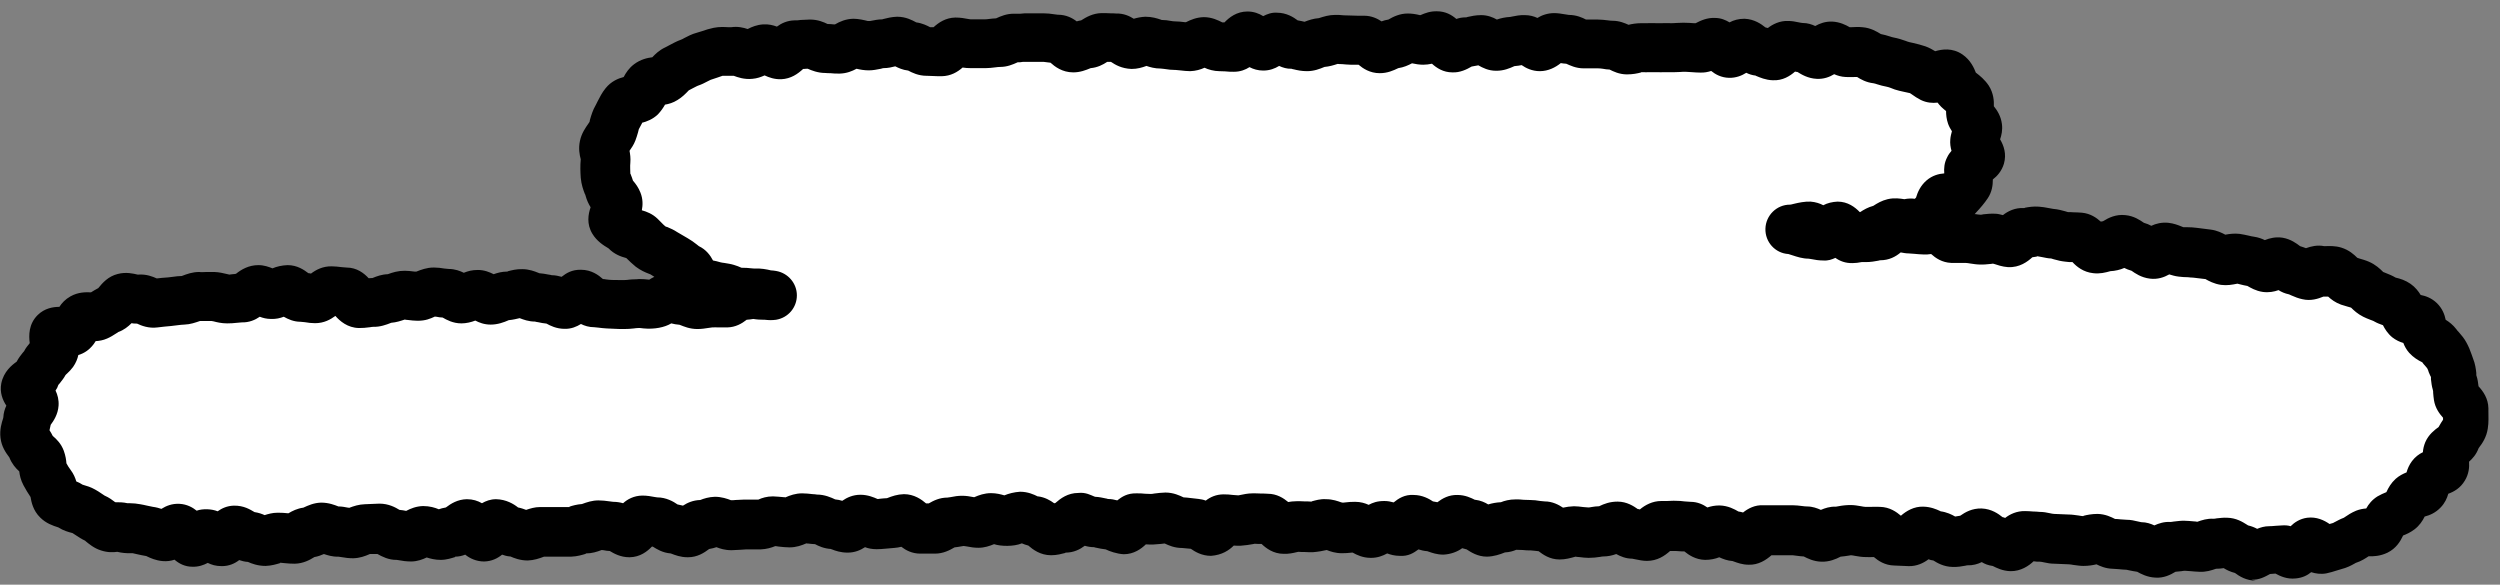 <svg width="124" height="29" viewBox="0 0 124 29" fill="none" xmlns="http://www.w3.org/2000/svg">
<rect x="0" y="0" width="124" height="29" fill="#808080" stroke="none"/>
<path d="M30.015 7.21C30.065 6.96 30.325 6.75 30.415 6.52C30.505 6.29 30.545 6.01 30.675 5.79C30.805 5.57 30.905 5.31 31.065 5.12C31.225 4.93 31.655 4.98 31.835 4.8C32.015 4.62 32.055 4.3 32.255 4.14C32.455 3.98 32.805 4.06 33.015 3.93C33.225 3.8 33.365 3.54 33.595 3.43C33.825 3.32 34.035 3.18 34.275 3.09C34.515 3 34.735 2.84 34.975 2.77C35.215 2.7 35.465 2.6 35.705 2.55C35.945 2.5 36.225 2.58 36.475 2.55C36.725 2.52 37.005 2.74 37.255 2.71C37.505 2.68 37.735 2.44 37.985 2.42C38.235 2.4 38.505 2.73 38.755 2.72C39.005 2.71 39.245 2.23 39.495 2.23C39.745 2.23 40.005 2.2 40.255 2.2C40.495 2.2 40.745 2.42 40.985 2.42C41.225 2.42 41.465 2.46 41.705 2.45C41.945 2.44 42.185 2.17 42.425 2.16C42.665 2.15 42.905 2.3 43.155 2.29C43.405 2.28 43.635 2.19 43.875 2.18C44.115 2.17 44.355 2.05 44.595 2.05C44.835 2.05 45.085 2.32 45.325 2.31C45.565 2.3 45.815 2.56 46.055 2.56C46.295 2.56 46.535 2.59 46.775 2.59C47.015 2.59 47.255 2.1 47.495 2.1C47.735 2.1 47.975 2.2 48.225 2.2C48.475 2.2 48.705 2.21 48.945 2.21C49.185 2.21 49.425 2.15 49.665 2.15C49.905 2.15 50.145 1.93 50.385 1.92C50.625 1.91 50.865 1.9 51.105 1.9C51.345 1.9 51.585 1.9 51.825 1.9C52.065 1.9 52.305 1.98 52.555 1.98C52.805 1.98 53.045 2.43 53.285 2.43C53.525 2.43 53.765 2.23 54.005 2.22C54.245 2.21 54.485 1.89 54.725 1.89C54.965 1.89 55.205 1.92 55.445 1.91C55.685 1.9 55.935 2.26 56.175 2.26C56.415 2.26 56.655 2.08 56.895 2.08C57.135 2.08 57.375 2.24 57.625 2.24C57.875 2.24 58.105 2.31 58.345 2.31C58.585 2.31 58.825 2.37 59.065 2.36C59.305 2.35 59.545 2.1 59.785 2.1C60.025 2.1 60.265 2.36 60.515 2.36C60.765 2.36 60.995 2.39 61.235 2.39C61.475 2.39 61.715 1.83 61.955 1.83C62.195 1.83 62.435 2.33 62.685 2.33C62.935 2.33 63.165 1.89 63.405 1.89C63.645 1.89 63.885 2.24 64.125 2.24C64.365 2.24 64.605 2.36 64.845 2.36C65.085 2.36 65.325 2.16 65.565 2.16C65.805 2.16 66.045 2 66.285 2.01C66.525 2.02 66.765 2.04 67.005 2.04C67.245 2.04 67.485 2.05 67.725 2.05C67.965 2.05 68.205 2.46 68.445 2.46C68.685 2.46 68.925 2.22 69.175 2.22C69.425 2.22 69.655 1.94 69.905 1.94C70.155 1.94 70.385 2.04 70.625 2.04C70.865 2.04 71.105 1.83 71.355 1.83C71.605 1.83 71.835 2.41 72.075 2.41C72.315 2.41 72.565 2.13 72.805 2.13C73.045 2.13 73.285 2.01 73.535 2.01C73.785 2.01 74.015 2.32 74.255 2.32C74.495 2.32 74.745 2.09 74.985 2.09C75.225 2.09 75.465 1.99 75.715 1.99C75.965 1.99 76.195 2.32 76.435 2.33C76.675 2.34 76.925 1.89 77.165 1.89C77.405 1.89 77.645 1.97 77.885 1.97C78.125 1.97 78.365 2.19 78.605 2.2C78.845 2.21 79.085 2.18 79.325 2.19C79.565 2.2 79.805 2.25 80.045 2.26C80.285 2.27 80.525 2.49 80.765 2.49C81.005 2.49 81.255 2.37 81.495 2.38C81.735 2.39 81.975 2.36 82.215 2.36C82.455 2.36 82.695 2.34 82.935 2.34C83.175 2.34 83.415 2.31 83.665 2.32C83.915 2.33 84.145 2.35 84.385 2.35C84.625 2.35 84.875 2.06 85.115 2.07C85.355 2.08 85.585 2.6 85.825 2.61C86.065 2.62 86.325 2.11 86.565 2.12C86.805 2.13 87.035 2.5 87.275 2.51C87.515 2.52 87.755 2.72 87.995 2.73C88.235 2.74 88.495 2.23 88.735 2.24C88.975 2.25 89.215 2.33 89.455 2.34C89.695 2.35 89.925 2.65 90.165 2.66C90.405 2.67 90.665 2.27 90.905 2.28C91.145 2.29 91.375 2.55 91.615 2.57C91.855 2.58 92.115 2.54 92.365 2.56C92.615 2.58 92.835 2.84 93.085 2.87C93.335 2.9 93.565 3.01 93.805 3.05C94.045 3.09 94.265 3.21 94.505 3.27C94.745 3.33 94.975 3.37 95.205 3.45C95.435 3.53 95.605 3.72 95.825 3.83C96.045 3.94 96.545 3.57 96.755 3.71C96.965 3.85 96.995 4.23 97.175 4.41C97.355 4.59 97.595 4.71 97.735 4.92C97.875 5.13 97.715 5.46 97.805 5.7C97.885 5.93 98.165 6.08 98.195 6.31C98.225 6.54 97.995 6.77 97.975 7C97.955 7.23 98.395 7.57 98.335 7.79C98.275 8.01 97.805 8.11 97.705 8.32C97.605 8.53 97.835 8.96 97.705 9.15C97.575 9.34 97.395 9.55 97.235 9.73C97.075 9.91 96.545 9.71 96.365 9.86C96.185 10.01 96.215 10.44 96.015 10.57C95.815 10.7 95.655 10.96 95.445 11.06C95.235 11.16 94.895 10.99 94.665 11.07C94.435 11.15 94.165 11 93.935 11.05C93.705 11.1 93.515 11.33 93.285 11.37C93.055 11.41 92.835 11.67 92.605 11.69C92.375 11.71 92.125 11.78 91.885 11.79C91.645 11.8 91.405 11.2 91.175 11.2C90.945 11.2 90.695 11.62 90.455 11.61C90.215 11.6 90.005 11.21 89.765 11.2C89.525 11.19 89.055 11.37 88.815 11.35C89.055 11.35 89.515 11.57 89.755 11.57C89.995 11.57 90.225 11.67 90.465 11.67C90.705 11.67 90.945 11.31 91.185 11.31C91.425 11.31 91.655 11.71 91.895 11.71C92.135 11.71 92.365 11.74 92.605 11.75C92.845 11.76 93.085 11.65 93.315 11.66C93.545 11.67 93.805 11.16 94.045 11.17C94.285 11.18 94.515 11.32 94.755 11.33C94.995 11.34 95.225 11.38 95.465 11.39C95.705 11.4 95.945 11.29 96.185 11.3C96.425 11.31 96.635 11.8 96.875 11.81C97.115 11.82 97.345 11.81 97.585 11.83C97.825 11.85 98.055 11.9 98.295 11.91C98.535 11.92 98.775 11.85 99.015 11.87C99.255 11.89 99.475 12.04 99.715 12.05C99.955 12.06 100.225 11.57 100.465 11.58C100.705 11.59 100.945 11.49 101.185 11.51C101.425 11.53 101.655 11.6 101.895 11.62C102.135 11.64 102.365 11.75 102.595 11.77C102.825 11.79 103.075 11.79 103.305 11.81C103.535 11.83 103.735 12.32 103.975 12.34C104.215 12.36 104.465 12.21 104.705 12.23C104.945 12.25 105.215 11.9 105.455 11.93C105.695 11.96 105.905 12.25 106.135 12.27C106.365 12.29 106.575 12.59 106.815 12.62C107.055 12.65 107.335 12.29 107.565 12.31C107.795 12.33 108.025 12.49 108.255 12.52C108.485 12.55 108.735 12.54 108.965 12.57C109.195 12.6 109.435 12.63 109.675 12.66C109.915 12.69 110.125 12.91 110.355 12.94C110.585 12.97 110.845 12.83 111.085 12.87C111.325 12.91 111.545 12.98 111.785 13.01C112.015 13.04 112.215 13.26 112.445 13.3C112.675 13.34 112.955 13.03 113.185 13.07C113.415 13.11 113.595 13.39 113.825 13.44C114.055 13.49 114.255 13.62 114.475 13.67C114.695 13.72 115.005 13.44 115.225 13.49C115.445 13.54 115.725 13.46 115.945 13.53C116.165 13.6 116.325 13.9 116.535 13.97C116.745 14.04 116.985 14.1 117.195 14.18C117.405 14.26 117.545 14.52 117.755 14.62C117.965 14.72 118.185 14.78 118.385 14.9C118.585 15.02 118.855 15.03 119.045 15.16C119.235 15.29 119.245 15.65 119.425 15.8C119.605 15.95 120.015 15.83 120.185 15.99C120.355 16.15 120.265 16.55 120.415 16.72C120.565 16.89 120.875 16.94 121.015 17.12C121.155 17.3 121.335 17.47 121.455 17.67C121.575 17.87 121.625 18.11 121.715 18.32C121.805 18.53 121.775 18.79 121.845 19.01C121.915 19.23 121.895 19.46 121.935 19.69C121.975 19.92 122.385 20.12 122.385 20.36C122.385 20.61 122.405 20.91 122.375 21.16C122.345 21.41 122.065 21.64 121.995 21.88C121.925 22.12 121.515 22.22 121.415 22.45C121.315 22.68 121.545 23.07 121.415 23.29C121.285 23.51 120.755 23.43 120.605 23.63C120.455 23.83 120.555 24.22 120.385 24.4C120.215 24.58 119.825 24.51 119.635 24.68C119.445 24.85 119.435 25.2 119.235 25.35C119.035 25.5 118.775 25.55 118.565 25.68C118.355 25.81 118.325 26.28 118.095 26.39C117.865 26.5 117.535 26.39 117.305 26.48C117.085 26.56 116.905 26.76 116.685 26.83C116.465 26.9 116.265 27.07 116.035 27.13C115.805 27.19 115.585 27.28 115.355 27.33C115.125 27.38 114.815 26.88 114.585 26.91C114.355 26.94 114.195 27.54 113.965 27.57C113.735 27.6 113.475 27.29 113.245 27.31C113.015 27.33 112.785 27.35 112.555 27.36C112.325 27.37 112.095 27.63 111.865 27.63C111.635 27.63 111.405 27.3 111.175 27.29C110.945 27.28 110.725 26.99 110.495 26.99C110.265 26.99 110.035 27.05 109.805 27.04C109.575 27.03 109.335 27.21 109.105 27.2C108.865 27.2 108.625 27.15 108.385 27.14C108.145 27.13 107.905 27.2 107.665 27.19C107.425 27.18 107.175 27.49 106.935 27.48C106.695 27.47 106.465 27.21 106.225 27.2C105.985 27.19 105.745 27.09 105.505 27.08C105.265 27.07 105.025 27.04 104.785 27.03C104.545 27.02 104.315 26.79 104.075 26.78C103.835 26.77 103.585 26.9 103.345 26.89C103.105 26.88 102.865 26.82 102.625 26.81C102.385 26.8 102.145 26.79 101.905 26.78C101.665 26.77 101.425 26.69 101.185 26.69C100.945 26.69 100.705 26.66 100.465 26.65C100.225 26.64 99.965 27.17 99.725 27.16C99.485 27.15 99.255 26.92 99.015 26.91C98.775 26.9 98.545 26.53 98.305 26.52C98.065 26.51 97.815 26.87 97.575 26.87C97.335 26.87 97.095 26.96 96.845 26.96C96.595 26.96 96.375 26.67 96.135 26.66C95.895 26.65 95.655 26.45 95.415 26.45C95.175 26.45 94.915 26.93 94.675 26.92C94.435 26.91 94.195 26.9 93.955 26.89C93.715 26.88 93.485 26.47 93.245 26.46C93.005 26.45 92.765 26.48 92.525 26.47C92.285 26.46 92.045 26.39 91.805 26.39C91.565 26.39 91.325 26.47 91.085 26.47C90.845 26.47 90.595 26.72 90.355 26.72C90.115 26.72 89.885 26.47 89.635 26.47C89.385 26.47 89.155 26.41 88.915 26.4C88.675 26.39 88.435 26.4 88.195 26.4C87.955 26.4 87.715 26.4 87.475 26.4C87.235 26.4 86.985 26.88 86.745 26.87C86.505 26.86 86.265 26.7 86.025 26.69C85.785 26.68 85.555 26.41 85.305 26.41C85.055 26.41 84.815 26.63 84.575 26.63C84.335 26.63 84.105 26.24 83.865 26.23C83.625 26.22 83.385 26.19 83.145 26.19C82.905 26.19 82.665 26.22 82.425 26.21C82.185 26.2 81.935 26.7 81.695 26.69C81.455 26.68 81.215 26.59 80.975 26.59C80.735 26.59 80.505 26.25 80.265 26.24C80.025 26.23 79.775 26.47 79.535 26.47C79.295 26.47 79.055 26.55 78.815 26.54C78.575 26.53 78.335 26.49 78.095 26.48C77.855 26.47 77.615 26.63 77.375 26.62C77.135 26.61 76.905 26.23 76.665 26.23C76.425 26.23 76.185 26.16 75.945 26.16C75.705 26.16 75.465 26.14 75.225 26.13C74.985 26.12 74.745 26.27 74.505 26.27C74.265 26.27 74.025 26.48 73.775 26.48C73.525 26.48 73.295 26.15 73.055 26.15C72.815 26.15 72.575 25.92 72.335 25.92C72.095 25.92 71.845 26.39 71.605 26.39C71.365 26.39 71.125 26.23 70.885 26.22C70.645 26.21 70.405 25.93 70.165 25.92C69.925 25.91 69.675 26.45 69.435 26.44C69.195 26.43 68.955 26.22 68.715 26.22C68.475 26.22 68.225 26.54 67.985 26.54C67.745 26.54 67.505 26.27 67.265 26.26C67.025 26.25 66.785 26.31 66.545 26.3C66.305 26.29 66.065 26.13 65.825 26.12C65.585 26.11 65.345 26.25 65.105 26.24C64.865 26.23 64.625 26.22 64.385 26.22C64.145 26.22 63.905 26.33 63.665 26.32C63.425 26.31 63.185 25.85 62.945 25.84C62.705 25.83 62.465 25.82 62.225 25.82C61.985 25.82 61.745 25.92 61.505 25.92C61.265 25.92 61.025 25.88 60.785 25.88C60.545 25.88 60.305 26.42 60.055 26.42C59.805 26.42 59.575 26.09 59.335 26.08C59.095 26.07 58.855 26.02 58.615 26.02C58.375 26.02 58.135 25.78 57.895 25.78C57.655 25.78 57.415 25.86 57.175 25.86C56.935 25.86 56.695 25.83 56.455 25.83C56.215 25.83 55.975 26.34 55.735 26.34C55.495 26.34 55.255 26.11 55.015 26.11C54.775 26.11 54.535 26 54.295 26C54.055 26 53.815 25.81 53.575 25.81C53.335 25.81 53.095 26.27 52.855 26.27C52.615 26.27 52.375 26.4 52.135 26.4C51.895 26.4 51.655 25.97 51.415 25.97C51.175 25.97 50.935 25.75 50.695 25.75C50.455 25.75 50.215 25.97 49.975 25.97C49.735 25.97 49.495 25.82 49.255 25.82C49.015 25.82 48.775 26.04 48.535 26.04C48.295 26.04 48.055 25.95 47.815 25.95C47.575 25.95 47.335 26.04 47.095 26.04C46.855 26.04 46.615 26.33 46.375 26.34C46.135 26.35 45.895 26.33 45.655 26.33C45.415 26.33 45.175 25.87 44.935 25.88C44.695 25.89 44.455 26.07 44.215 26.07C43.975 26.07 43.735 26.12 43.495 26.12C43.255 26.12 43.015 25.9 42.775 25.9C42.535 25.9 42.295 26.3 42.055 26.3C41.815 26.3 41.575 26.13 41.335 26.13C41.095 26.13 40.855 25.89 40.615 25.89C40.375 25.89 40.135 25.83 39.895 25.83C39.655 25.83 39.415 26.04 39.175 26.04C38.935 26.04 38.695 25.97 38.455 25.98C38.215 25.99 37.975 26.13 37.735 26.14C37.495 26.15 37.255 26.14 37.015 26.14C36.775 26.14 36.535 26.17 36.295 26.17C36.055 26.17 35.815 25.99 35.575 25.99C35.335 25.99 35.095 26.14 34.855 26.15C34.615 26.16 34.375 26.52 34.135 26.53C33.895 26.54 33.655 26.34 33.415 26.34C33.175 26.34 32.925 26.01 32.685 26.01C32.445 26.01 32.205 25.92 31.965 25.92C31.725 25.92 31.495 26.52 31.255 26.52C31.015 26.52 30.765 26.22 30.525 26.22C30.285 26.22 30.045 26.14 29.805 26.15C29.565 26.16 29.325 26.33 29.085 26.33C28.845 26.33 28.605 26.48 28.365 26.49C28.125 26.5 27.885 26.48 27.645 26.49C27.405 26.5 27.165 26.48 26.925 26.49C26.685 26.5 26.445 26.68 26.205 26.68C25.965 26.68 25.725 26.47 25.475 26.48C25.225 26.49 24.985 26.1 24.745 26.11C24.505 26.12 24.275 26.72 24.035 26.72C23.795 26.72 23.545 26.1 23.305 26.11C23.065 26.12 22.835 26.48 22.595 26.48C22.355 26.48 22.115 26.64 21.875 26.64C21.635 26.64 21.385 26.44 21.145 26.45C20.905 26.46 20.665 26.71 20.425 26.71C20.185 26.71 19.945 26.62 19.705 26.63C19.465 26.64 19.215 26.32 18.975 26.33C18.735 26.34 18.495 26.35 18.255 26.36C18.015 26.37 17.775 26.55 17.535 26.55C17.295 26.55 17.055 26.46 16.815 26.47C16.575 26.48 16.325 26.27 16.085 26.28C15.845 26.29 15.605 26.51 15.365 26.51C15.125 26.51 14.895 26.81 14.655 26.82C14.415 26.83 14.175 26.77 13.935 26.77C13.695 26.77 13.455 26.92 13.215 26.93C12.975 26.94 12.725 26.72 12.485 26.73C12.245 26.74 11.995 26.42 11.755 26.42C11.525 26.42 11.305 26.93 11.065 26.94C10.825 26.95 10.595 26.6 10.355 26.6C10.115 26.6 9.885 26.98 9.645 26.97C9.405 26.96 9.205 26.34 8.965 26.33C8.725 26.32 8.475 26.72 8.245 26.7C8.015 26.68 7.795 26.5 7.565 26.47C7.335 26.44 7.105 26.37 6.885 26.33C6.665 26.29 6.415 26.32 6.185 26.26C5.955 26.2 5.685 26.29 5.465 26.22C5.245 26.15 5.075 25.9 4.865 25.81C4.655 25.72 4.475 25.56 4.275 25.45C4.075 25.34 3.805 25.33 3.615 25.19C3.425 25.05 3.105 25.04 2.935 24.88C2.765 24.72 2.835 24.34 2.685 24.15C2.535 23.96 2.435 23.78 2.315 23.57C2.205 23.37 2.255 23.12 2.175 22.89C2.095 22.68 1.745 22.55 1.685 22.31C1.635 22.09 1.345 21.88 1.315 21.64C1.285 21.38 1.485 21.1 1.475 20.86C1.475 20.6 1.835 20.37 1.845 20.13C1.865 19.87 1.305 19.55 1.345 19.31C1.395 19.06 1.855 18.91 1.935 18.69C2.015 18.45 2.225 18.3 2.335 18.08C2.445 17.86 2.645 17.74 2.795 17.54C2.945 17.34 2.635 16.73 2.815 16.56C2.995 16.39 3.545 16.64 3.745 16.5C3.945 16.36 3.965 15.95 4.185 15.82C4.405 15.69 4.745 15.85 4.975 15.75C5.205 15.65 5.385 15.47 5.625 15.39C5.865 15.31 5.995 14.88 6.235 14.82C6.475 14.76 6.775 14.94 7.025 14.9C7.275 14.86 7.555 15.14 7.805 15.11C8.055 15.08 8.285 15.05 8.525 15.03C8.765 15.01 9.005 14.97 9.255 14.96C9.505 14.95 9.745 14.77 9.985 14.77C10.185 14.77 10.425 14.78 10.715 14.79C10.935 14.79 11.175 14.91 11.435 14.91C11.665 14.91 11.905 14.85 12.165 14.86C12.395 14.86 12.645 14.44 12.895 14.45C13.125 14.45 13.365 14.68 13.615 14.69C13.855 14.69 14.095 14.45 14.345 14.45C14.595 14.45 14.815 14.82 15.065 14.83C15.315 14.84 15.545 14.9 15.795 14.9C16.045 14.9 16.285 14.5 16.525 14.5C16.765 14.5 17.005 14.56 17.255 14.56C17.505 14.56 17.725 15.13 17.975 15.14C18.225 15.15 18.455 15.07 18.695 15.08C18.935 15.09 19.175 14.88 19.425 14.89C19.675 14.9 19.905 14.72 20.155 14.72C20.405 14.72 20.635 14.78 20.875 14.78C21.115 14.78 21.365 14.56 21.605 14.56C21.845 14.56 22.085 14.63 22.325 14.63C22.565 14.63 22.805 14.91 23.045 14.91C23.285 14.91 23.535 14.68 23.775 14.69C24.015 14.7 24.255 14.97 24.505 14.98C24.755 14.99 24.995 14.77 25.245 14.77C25.495 14.77 25.735 14.64 25.985 14.64C26.235 14.64 26.465 14.83 26.715 14.83C26.965 14.83 27.205 14.93 27.445 14.93C27.685 14.93 27.935 15.18 28.175 15.18C28.415 15.18 28.665 14.67 28.905 14.67C29.145 14.67 29.385 15.1 29.635 15.1C29.885 15.1 30.125 15.17 30.365 15.17C30.605 15.17 30.855 15.19 31.095 15.19C31.335 15.19 31.585 15.14 31.825 15.14C32.065 15.14 32.315 15.19 32.555 15.19C32.795 15.19 33.045 14.86 33.285 14.86C33.525 14.86 33.775 14.99 34.015 14.99C34.265 14.99 34.515 15.2 34.745 15.2C34.995 15.2 35.245 15.11 35.475 15.11C35.735 15.11 35.975 15.13 36.205 15.12C36.465 15.12 36.685 14.63 36.915 14.62C37.185 14.61 37.425 14.68 37.635 14.66C37.935 14.64 38.275 14.79 38.455 14.76C38.225 14.72 37.905 14.76 37.655 14.7C37.405 14.64 37.135 14.78 36.895 14.73C36.655 14.68 36.455 14.49 36.215 14.43C35.975 14.37 35.725 14.36 35.495 14.28C35.265 14.2 34.985 14.22 34.765 14.13C34.545 14.04 34.495 13.52 34.275 13.42C34.055 13.32 33.895 13.13 33.685 13.01C33.475 12.89 33.275 12.79 33.075 12.66C32.875 12.53 32.625 12.49 32.435 12.34C32.245 12.19 32.095 12.02 31.915 11.86C31.735 11.7 31.355 11.73 31.195 11.54C31.035 11.35 30.695 11.26 30.575 11.05C30.455 10.84 30.865 10.36 30.775 10.13C30.685 9.9 30.445 9.76 30.385 9.52C30.325 9.28 30.195 9.07 30.175 8.82C30.165 8.58 30.145 8.34 30.175 8.09C30.195 7.86 30.065 7.57 30.115 7.33L30.015 7.21Z" fill="white"/>
<path d="M111.885 28.8C111.405 28.8 111.055 28.57 110.855 28.42C110.615 28.36 110.425 28.26 110.295 28.18C110.165 28.2 110.045 28.21 109.915 28.21C109.685 28.29 109.415 28.38 109.085 28.36C108.945 28.36 108.795 28.34 108.655 28.33C108.555 28.33 108.465 28.31 108.365 28.31C108.315 28.31 108.265 28.32 108.205 28.33C108.105 28.34 108.005 28.35 107.905 28.36C107.655 28.51 107.325 28.68 106.905 28.65C106.495 28.63 106.185 28.46 106.005 28.36C105.875 28.34 105.745 28.32 105.615 28.29C105.565 28.28 105.525 28.27 105.475 28.26C105.345 28.26 105.215 28.24 105.075 28.23C104.975 28.23 104.875 28.21 104.775 28.21C104.435 28.2 104.165 28.08 103.985 27.99C103.825 28.03 103.595 28.07 103.335 28.07C103.165 28.07 103.005 28.04 102.835 28.02C102.765 28.01 102.685 27.99 102.615 27.99L101.895 27.96C101.715 27.96 101.545 27.93 101.365 27.89C101.305 27.88 101.245 27.86 101.175 27.86C101.075 27.86 100.975 27.86 100.865 27.84C100.635 28.06 100.235 28.34 99.715 28.33C99.325 28.32 99.015 28.16 98.835 28.07H98.825C98.615 28.04 98.435 27.97 98.295 27.88C98.095 27.98 97.855 28.05 97.565 28.04C97.565 28.04 97.515 28.05 97.475 28.06C97.315 28.09 97.095 28.13 96.845 28.12C96.405 28.11 96.085 27.92 95.895 27.8C95.805 27.79 95.725 27.77 95.655 27.74C95.405 27.93 95.065 28.09 94.675 28.08L93.955 28.05C93.485 28.04 93.155 27.81 92.945 27.63C92.805 27.63 92.665 27.64 92.525 27.63C92.355 27.63 92.175 27.6 92.005 27.57C91.935 27.56 91.875 27.54 91.805 27.54C91.785 27.54 91.735 27.55 91.685 27.56C91.555 27.58 91.425 27.6 91.295 27.61C91.045 27.74 90.735 27.87 90.345 27.86C89.945 27.85 89.645 27.69 89.465 27.6C89.365 27.6 89.255 27.58 89.155 27.57C89.075 27.56 88.995 27.55 88.915 27.54H88.585C88.445 27.54 88.315 27.54 88.185 27.54C88.075 27.54 87.975 27.54 87.865 27.54C87.605 27.77 87.215 28.03 86.735 28.01C86.415 28.01 86.165 27.91 85.995 27.85C85.955 27.84 85.945 27.83 85.945 27.83C85.675 27.81 85.445 27.72 85.275 27.64C85.075 27.72 84.835 27.77 84.575 27.77C84.095 27.76 83.755 27.52 83.545 27.35C83.505 27.35 83.465 27.35 83.425 27.35C83.325 27.35 83.235 27.33 83.135 27.33C83.045 27.33 82.965 27.33 82.875 27.33C82.865 27.33 82.845 27.33 82.835 27.33C82.565 27.57 82.205 27.82 81.685 27.82C81.495 27.82 81.295 27.78 81.105 27.74C81.055 27.73 81.005 27.72 80.955 27.71C80.635 27.71 80.365 27.59 80.165 27.48C79.975 27.55 79.755 27.6 79.525 27.6C79.475 27.6 79.425 27.61 79.375 27.62C79.185 27.65 79.005 27.67 78.795 27.67C78.645 27.67 78.485 27.65 78.325 27.63C78.265 27.63 78.205 27.62 78.145 27.61C77.895 27.68 77.655 27.75 77.355 27.75C76.865 27.75 76.525 27.5 76.315 27.34C76.255 27.34 76.195 27.32 76.135 27.32C76.065 27.32 75.995 27.3 75.925 27.3C75.795 27.3 75.665 27.3 75.525 27.28C75.415 27.28 75.315 27.27 75.205 27.27C75.065 27.33 74.875 27.39 74.645 27.4C74.395 27.5 74.105 27.6 73.755 27.61C73.285 27.61 72.945 27.38 72.745 27.25C72.665 27.23 72.595 27.21 72.525 27.19C72.285 27.37 71.955 27.49 71.595 27.51C71.275 27.51 71.025 27.42 70.855 27.36C70.815 27.35 70.795 27.34 70.805 27.34C70.635 27.33 70.485 27.29 70.355 27.25C70.125 27.42 69.855 27.6 69.425 27.57C69.175 27.57 68.965 27.51 68.805 27.45C68.585 27.57 68.325 27.67 68.005 27.67H67.985C67.595 27.67 67.285 27.52 67.095 27.41C67.075 27.41 67.055 27.41 67.045 27.41C66.875 27.43 66.725 27.44 66.555 27.44C66.235 27.44 65.975 27.35 65.805 27.28C65.645 27.32 65.375 27.37 65.115 27.39C64.985 27.39 64.845 27.39 64.715 27.38C64.605 27.38 64.505 27.38 64.395 27.37C64.395 27.37 64.355 27.38 64.305 27.39C64.145 27.43 63.905 27.48 63.675 27.47C63.155 27.47 62.795 27.19 62.575 26.98C62.575 26.98 62.565 26.98 62.555 26.98C62.445 26.98 62.345 26.98 62.235 26.97C62.225 26.97 62.175 26.98 62.135 26.99C61.975 27.02 61.775 27.05 61.515 27.07C61.415 27.07 61.305 27.07 61.195 27.06C60.965 27.29 60.615 27.53 60.065 27.57C59.605 27.57 59.265 27.36 59.065 27.22C58.985 27.22 58.915 27.2 58.845 27.2C58.775 27.2 58.705 27.18 58.625 27.18C58.255 27.18 57.965 27.05 57.775 26.96C57.765 26.96 57.755 26.96 57.735 26.96C57.545 26.99 57.365 26.99 57.175 27.01C57.065 27.01 56.955 27.01 56.835 27C56.605 27.22 56.245 27.49 55.735 27.49C55.385 27.47 55.025 27.34 54.845 27.25C54.665 27.23 54.515 27.2 54.385 27.17C54.345 27.17 54.305 27.15 54.265 27.14C54.095 27.14 53.935 27.11 53.805 27.07C53.565 27.25 53.255 27.41 52.855 27.41L52.825 27.43C52.665 27.47 52.425 27.54 52.135 27.54C51.595 27.54 51.225 27.25 51.005 27.06C50.885 27.03 50.775 26.99 50.685 26.95C50.275 27.12 49.635 27.1 49.305 26.99C49.085 27.08 48.835 27.17 48.525 27.17C48.325 27.17 48.135 27.14 47.935 27.1C47.885 27.1 47.845 27.08 47.795 27.08C47.765 27.08 47.715 27.1 47.675 27.1C47.565 27.12 47.455 27.14 47.345 27.15C47.105 27.29 46.785 27.46 46.375 27.46C46.265 27.46 46.115 27.46 45.975 27.46C45.865 27.46 45.755 27.46 45.645 27.46C45.235 27.46 44.925 27.29 44.705 27.12C44.495 27.18 44.245 27.18 43.975 27.21C43.805 27.23 43.595 27.24 43.475 27.24C43.255 27.24 43.055 27.2 42.905 27.14C42.675 27.29 42.395 27.41 42.045 27.41H42.035C41.705 27.41 41.435 27.32 41.265 27.25C41.235 27.25 41.225 27.24 41.225 27.23C40.865 27.21 40.595 27.08 40.425 26.99C40.315 26.99 40.195 26.97 40.085 26.96C40.055 26.96 40.025 26.96 39.995 26.95C39.765 27.05 39.495 27.15 39.165 27.15C38.985 27.15 38.805 27.13 38.625 27.11C38.565 27.11 38.495 27.08 38.445 27.09C38.275 27.16 38.025 27.24 37.725 27.25H37.005C36.905 27.25 36.805 27.27 36.705 27.27C36.565 27.27 36.425 27.29 36.285 27.29C35.945 27.29 35.715 27.21 35.535 27.14C35.445 27.17 35.315 27.21 35.175 27.23C34.925 27.42 34.585 27.64 34.125 27.64H34.105C33.755 27.64 33.475 27.53 33.295 27.46C33.275 27.46 33.265 27.45 33.265 27.45C32.865 27.42 32.565 27.23 32.375 27.11H32.335C32.105 27.35 31.755 27.63 31.235 27.64H31.215C30.775 27.64 30.445 27.45 30.245 27.33C30.145 27.33 30.035 27.31 29.935 27.29C29.905 27.29 29.875 27.28 29.845 27.28C29.605 27.37 29.365 27.45 29.055 27.45V27.47C28.885 27.52 28.635 27.6 28.335 27.61C28.205 27.61 28.055 27.61 27.915 27.61C27.815 27.61 27.715 27.61 27.605 27.61C27.465 27.61 27.325 27.61 27.195 27.61C27.125 27.61 27.055 27.61 26.985 27.61C26.745 27.7 26.485 27.79 26.175 27.8C25.795 27.8 25.495 27.68 25.315 27.6C25.305 27.6 25.295 27.6 25.295 27.6C25.145 27.59 25.015 27.55 24.905 27.51C24.685 27.69 24.395 27.84 24.015 27.85C23.635 27.85 23.305 27.7 23.075 27.51C22.925 27.57 22.755 27.61 22.575 27.61V27.63C22.405 27.68 22.155 27.77 21.855 27.77C21.585 27.77 21.345 27.71 21.165 27.65C20.955 27.75 20.715 27.84 20.415 27.85C20.155 27.85 19.955 27.82 19.805 27.79C19.765 27.79 19.715 27.77 19.675 27.77C19.285 27.78 18.935 27.6 18.725 27.48H18.345C18.095 27.59 17.845 27.68 17.525 27.69C17.325 27.69 17.125 27.67 16.915 27.63C16.875 27.63 16.825 27.61 16.775 27.61C16.485 27.62 16.255 27.54 16.065 27.48C15.925 27.54 15.775 27.6 15.595 27.63C15.355 27.78 15.035 27.95 14.625 27.96C14.455 27.96 14.275 27.95 14.095 27.93C14.025 27.93 13.965 27.91 13.895 27.91V27.93C13.725 27.98 13.475 28.06 13.175 28.07C12.775 28.07 12.475 27.95 12.295 27.87C12.295 27.87 12.285 27.87 12.275 27.87C12.125 27.86 11.985 27.82 11.865 27.78C11.645 27.95 11.365 28.08 11.005 28.08C10.685 28.08 10.495 28.01 10.305 27.92C10.095 28.03 9.845 28.12 9.545 28.11C9.165 28.11 8.875 27.95 8.655 27.76C8.485 27.82 8.285 27.85 8.065 27.83C7.725 27.8 7.465 27.68 7.295 27.6C7.265 27.59 7.255 27.58 7.255 27.58C7.105 27.56 6.955 27.52 6.805 27.49C6.735 27.47 6.655 27.46 6.585 27.44C6.535 27.44 6.485 27.44 6.435 27.44C6.275 27.44 6.055 27.43 5.815 27.37C5.625 27.4 5.335 27.41 5.005 27.3C4.655 27.19 4.405 26.97 4.255 26.85C4.235 26.83 4.225 26.82 4.225 26.82C4.055 26.74 3.895 26.64 3.735 26.53C3.685 26.5 3.645 26.47 3.595 26.44C3.395 26.39 3.145 26.32 2.895 26.16C2.615 26.07 2.285 25.96 1.995 25.67C1.635 25.32 1.555 24.89 1.515 24.65C1.395 24.47 1.275 24.28 1.165 24.07C1.025 23.81 0.975 23.56 0.955 23.38C0.775 23.22 0.585 23 0.465 22.69C0.285 22.45 0.075 22.15 0.025 21.72C-0.025 21.31 0.085 20.96 0.155 20.75C0.155 20.72 0.165 20.71 0.165 20.71C0.175 20.48 0.235 20.29 0.315 20.12C0.135 19.85 -0.025 19.47 0.065 19.01C0.185 18.43 0.585 18.11 0.825 17.94C0.925 17.75 1.045 17.6 1.125 17.5L1.195 17.42C1.275 17.26 1.385 17.13 1.475 17.02C1.425 16.64 1.415 16.07 1.875 15.62C2.215 15.29 2.625 15.22 2.945 15.22C3.065 15.03 3.245 14.84 3.495 14.7C3.885 14.48 4.265 14.49 4.515 14.5C4.615 14.44 4.735 14.36 4.875 14.29C5.085 14.03 5.365 13.71 5.835 13.59C6.255 13.48 6.615 13.57 6.825 13.62C6.835 13.62 6.845 13.62 6.855 13.62C7.265 13.59 7.575 13.72 7.775 13.81C7.955 13.79 8.135 13.77 8.325 13.76L8.575 13.73C8.725 13.71 8.865 13.69 9.015 13.69C9.275 13.59 9.545 13.49 9.885 13.49C9.985 13.51 10.125 13.49 10.265 13.49H10.625C10.875 13.5 11.085 13.55 11.245 13.59C11.285 13.6 11.335 13.61 11.375 13.62C11.415 13.62 11.475 13.61 11.535 13.6C11.595 13.6 11.655 13.59 11.705 13.58C11.965 13.37 12.335 13.15 12.815 13.15C13.105 13.15 13.335 13.24 13.515 13.31C13.725 13.22 13.985 13.16 14.265 13.15C14.745 13.15 15.085 13.39 15.295 13.55C15.335 13.55 15.385 13.56 15.425 13.57C15.675 13.38 16.015 13.2 16.455 13.21C16.615 13.21 16.775 13.23 16.945 13.25C17.025 13.25 17.105 13.27 17.185 13.27C17.705 13.27 18.065 13.56 18.285 13.8C18.345 13.8 18.415 13.79 18.475 13.79C18.695 13.7 18.935 13.61 19.235 13.6C19.485 13.51 19.735 13.43 20.075 13.43C20.235 13.43 20.395 13.45 20.555 13.47H20.655C20.885 13.38 21.165 13.27 21.505 13.27H21.535C21.705 13.27 21.875 13.29 22.045 13.32C22.115 13.32 22.185 13.34 22.255 13.34C22.565 13.34 22.825 13.44 23.005 13.53C23.205 13.45 23.405 13.39 23.705 13.39C24.025 13.39 24.285 13.5 24.485 13.6C24.685 13.53 24.895 13.47 25.165 13.47L25.205 13.45C25.365 13.41 25.615 13.34 25.905 13.35C26.245 13.35 26.525 13.46 26.695 13.53C26.715 13.53 26.725 13.54 26.735 13.55C26.895 13.56 27.055 13.59 27.215 13.62C27.265 13.62 27.315 13.64 27.365 13.65C27.545 13.65 27.715 13.69 27.855 13.73C28.085 13.55 28.365 13.37 28.815 13.38C29.335 13.38 29.695 13.65 29.905 13.84C29.955 13.84 30.015 13.85 30.065 13.86C30.265 13.89 30.465 13.89 30.665 13.89C30.775 13.89 30.865 13.89 30.985 13.89C31.065 13.89 31.145 13.88 31.215 13.87C31.385 13.85 31.555 13.86 31.705 13.84C31.865 13.84 32.025 13.85 32.185 13.87C32.185 13.87 32.195 13.87 32.205 13.87C32.285 13.82 32.365 13.77 32.455 13.73C32.395 13.69 32.325 13.65 32.265 13.61C32.245 13.6 32.205 13.59 32.165 13.57C32.005 13.51 31.775 13.41 31.535 13.23C31.365 13.09 31.215 12.95 31.065 12.8C30.795 12.73 30.465 12.61 30.185 12.32C29.915 12.16 29.605 11.96 29.385 11.6C29.085 11.11 29.175 10.62 29.295 10.28C29.195 10.12 29.105 9.93 29.045 9.71C29.045 9.68 29.025 9.65 29.005 9.61C28.935 9.43 28.835 9.16 28.805 8.82C28.785 8.52 28.775 8.22 28.805 7.9C28.745 7.68 28.685 7.36 28.765 6.99C28.845 6.6 29.055 6.32 29.185 6.13L29.245 6.04C29.245 6.04 29.245 6 29.265 5.93C29.325 5.73 29.395 5.47 29.555 5.2C29.585 5.15 29.615 5.08 29.645 5.02C29.745 4.83 29.855 4.6 30.035 4.38C30.315 4.03 30.665 3.89 30.935 3.82C31.045 3.61 31.195 3.38 31.445 3.19C31.775 2.94 32.115 2.87 32.355 2.84C32.495 2.69 32.695 2.49 32.995 2.35C33.065 2.32 33.125 2.28 33.185 2.25C33.375 2.15 33.575 2.04 33.775 1.97C33.835 1.95 33.885 1.92 33.935 1.89C34.095 1.81 34.305 1.69 34.575 1.62C34.655 1.6 34.725 1.57 34.805 1.55C35.005 1.48 35.195 1.42 35.395 1.38C35.695 1.32 35.945 1.34 36.135 1.35C36.175 1.35 36.235 1.35 36.265 1.35C36.595 1.3 36.875 1.37 37.085 1.44C37.295 1.33 37.545 1.23 37.845 1.21C38.115 1.19 38.345 1.25 38.535 1.32C38.765 1.15 39.045 1.02 39.405 1.01C39.505 1.01 39.615 1.01 39.715 0.99C39.865 0.99 40.015 0.97 40.165 0.97H40.185C40.565 0.97 40.865 1.1 41.045 1.19C41.145 1.19 41.255 1.2 41.355 1.21C41.375 1.21 41.395 1.21 41.415 1.21C41.655 1.07 41.945 0.94 42.325 0.93C42.585 0.93 42.875 1 43.035 1.04H43.085C43.085 1.04 43.145 1.04 43.165 1.04C43.365 1 43.565 0.96 43.765 0.96C43.755 0.96 43.795 0.95 43.825 0.94C43.985 0.9 44.215 0.84 44.485 0.83H44.505C44.925 0.83 45.245 1 45.445 1.11C45.745 1.15 45.985 1.27 46.135 1.35C46.195 1.35 46.245 1.35 46.305 1.35C46.555 1.12 46.905 0.88 47.385 0.87C47.645 0.87 47.855 0.91 48.015 0.94C48.055 0.94 48.095 0.96 48.145 0.96C48.255 0.96 48.395 0.96 48.525 0.96C48.625 0.96 48.735 0.96 48.835 0.96C48.915 0.96 48.985 0.95 49.065 0.94C49.175 0.93 49.295 0.91 49.405 0.91C49.645 0.8 49.925 0.68 50.285 0.68H50.615C50.745 0.66 50.875 0.66 51.005 0.66H51.735C51.945 0.66 52.115 0.68 52.305 0.71C52.355 0.71 52.415 0.73 52.465 0.73H52.475C52.875 0.73 53.185 0.89 53.405 1.06C53.475 1.04 53.545 1.02 53.625 1.01C53.875 0.85 54.205 0.66 54.635 0.65C54.765 0.65 54.925 0.65 55.075 0.66C55.165 0.66 55.255 0.66 55.355 0.67C55.745 0.66 56.025 0.8 56.235 0.93C56.405 0.88 56.595 0.84 56.805 0.83C57.145 0.83 57.385 0.91 57.565 0.97C57.605 0.98 57.615 0.99 57.615 0.99C57.775 0.99 57.935 1.01 58.085 1.04C58.145 1.05 58.215 1.06 58.275 1.06C58.435 1.06 58.605 1.08 58.765 1.1C58.785 1.1 58.805 1.1 58.825 1.1C59.065 0.98 59.345 0.86 59.705 0.85C60.115 0.85 60.425 1.01 60.625 1.11C60.665 1.11 60.695 1.11 60.735 1.11C60.965 0.87 61.335 0.57 61.875 0.57C62.185 0.57 62.445 0.67 62.655 0.8C62.845 0.7 63.085 0.61 63.335 0.63C63.815 0.63 64.165 0.86 64.365 1.01C64.495 1.03 64.615 1.06 64.705 1.08C64.915 1 65.145 0.92 65.415 0.9C65.665 0.82 65.915 0.74 66.215 0.74C66.365 0.74 66.505 0.74 66.655 0.76C66.885 0.77 67.115 0.77 67.345 0.78H67.665C68.025 0.78 68.315 0.92 68.525 1.06C68.625 1.02 68.745 0.99 68.865 0.97C69.105 0.83 69.425 0.67 69.825 0.67C70.025 0.67 70.225 0.7 70.425 0.75C70.425 0.75 70.445 0.75 70.455 0.75C70.685 0.65 70.945 0.55 71.275 0.56C71.695 0.56 72.005 0.74 72.235 0.94C72.385 0.89 72.505 0.86 72.735 0.86L72.795 0.84C72.965 0.8 73.205 0.75 73.465 0.75C73.785 0.75 74.055 0.86 74.245 0.97C74.435 0.9 74.685 0.85 74.905 0.84C74.915 0.84 74.965 0.83 75.005 0.82C75.165 0.79 75.375 0.74 75.635 0.75C75.875 0.75 76.085 0.81 76.255 0.89C76.475 0.75 76.775 0.65 77.085 0.65C77.265 0.65 77.445 0.68 77.625 0.71C77.685 0.72 77.755 0.73 77.815 0.74C78.195 0.74 78.495 0.88 78.665 0.97C78.715 0.97 78.775 0.97 78.825 0.97C78.965 0.97 79.115 0.97 79.255 0.97C79.425 0.97 79.585 0.99 79.755 1.01C79.835 1.02 79.905 1.03 79.985 1.03C80.325 1.03 80.595 1.15 80.775 1.23C80.935 1.19 81.155 1.15 81.425 1.15C81.525 1.15 81.605 1.15 81.695 1.15C81.845 1.15 82.005 1.14 82.155 1.15C82.245 1.15 82.335 1.15 82.425 1.15C82.575 1.15 82.725 1.14 82.875 1.15C82.955 1.15 83.045 1.15 83.125 1.14C83.285 1.14 83.445 1.12 83.605 1.13C83.735 1.13 83.865 1.14 84.005 1.15H84.105C84.355 1.02 84.675 0.87 85.065 0.89C85.355 0.89 85.585 0.99 85.785 1.11C85.985 1 86.235 0.93 86.525 0.93C87.025 0.95 87.365 1.2 87.565 1.36C87.605 1.37 87.645 1.38 87.685 1.39C87.915 1.21 88.275 1.02 88.695 1.04C88.875 1.04 89.045 1.07 89.225 1.11C89.285 1.12 89.355 1.14 89.415 1.14C89.655 1.14 89.865 1.21 90.035 1.29C90.265 1.16 90.535 1.06 90.875 1.07C91.265 1.09 91.555 1.24 91.745 1.35C91.765 1.35 91.785 1.35 91.805 1.35C91.995 1.34 92.185 1.33 92.375 1.35C92.785 1.38 93.095 1.57 93.275 1.68C93.275 1.68 93.285 1.68 93.295 1.69C93.445 1.72 93.595 1.76 93.745 1.81C93.805 1.83 93.865 1.85 93.925 1.86C94.135 1.9 94.335 1.96 94.525 2.03C94.585 2.05 94.645 2.08 94.705 2.09L94.885 2.13C95.095 2.18 95.305 2.23 95.505 2.3C95.695 2.37 95.855 2.46 95.985 2.54C96.325 2.44 96.835 2.36 97.335 2.7C97.745 2.98 97.915 3.38 98.005 3.61C98.005 3.61 98.015 3.61 98.025 3.62C98.195 3.75 98.445 3.95 98.645 4.25C98.885 4.63 98.905 5.01 98.895 5.27C99.065 5.48 99.245 5.76 99.295 6.15C99.335 6.45 99.275 6.71 99.205 6.91C99.385 7.22 99.535 7.63 99.395 8.12C99.285 8.49 99.055 8.74 98.845 8.9C98.845 9.19 98.805 9.51 98.595 9.83C98.435 10.07 98.215 10.33 98.015 10.54C97.995 10.57 97.965 10.59 97.945 10.62C97.955 10.62 97.975 10.62 97.985 10.62C98.065 10.63 98.145 10.65 98.225 10.65C98.265 10.65 98.315 10.65 98.365 10.63C98.555 10.61 98.755 10.59 98.945 10.6C99.095 10.6 99.225 10.64 99.345 10.67C99.585 10.48 99.945 10.29 100.405 10.32L100.455 10.3C100.625 10.27 100.845 10.23 101.125 10.25C101.295 10.26 101.455 10.29 101.615 10.32C101.685 10.33 101.765 10.35 101.835 10.36C102.085 10.38 102.285 10.44 102.435 10.48C102.475 10.49 102.525 10.51 102.565 10.52C102.645 10.52 102.735 10.52 102.835 10.53C102.975 10.53 103.115 10.54 103.265 10.55C103.685 10.59 103.985 10.8 104.195 10.99C104.235 10.99 104.275 10.98 104.315 10.97C104.585 10.8 104.955 10.62 105.415 10.67C105.845 10.71 106.145 10.92 106.335 11.05C106.475 11.09 106.595 11.14 106.705 11.2C106.935 11.09 107.215 11.02 107.545 11.05C107.825 11.08 108.045 11.17 108.195 11.23L108.295 11.27C108.295 11.27 108.405 11.27 108.495 11.27C108.645 11.27 108.805 11.28 108.955 11.3L109.665 11.39C109.965 11.43 110.205 11.55 110.375 11.64C110.595 11.6 110.825 11.57 111.085 11.6C111.245 11.62 111.395 11.66 111.545 11.69C111.625 11.71 111.705 11.73 111.795 11.74C112.005 11.77 112.195 11.84 112.335 11.91C112.575 11.81 112.875 11.74 113.215 11.79C113.625 11.86 113.915 12.08 114.085 12.21C114.195 12.24 114.285 12.28 114.375 12.31C114.625 12.22 114.935 12.14 115.285 12.21C115.555 12.2 115.825 12.19 116.125 12.28C116.515 12.4 116.765 12.63 116.925 12.79C116.945 12.79 116.965 12.8 116.985 12.81C117.155 12.86 117.335 12.91 117.495 12.98C117.825 13.12 118.055 13.34 118.185 13.47C118.185 13.47 118.195 13.48 118.205 13.49C118.235 13.5 118.275 13.52 118.305 13.53C118.485 13.6 118.655 13.67 118.825 13.77C119.045 13.82 119.305 13.9 119.565 14.08C119.805 14.25 119.955 14.45 120.065 14.63C120.325 14.68 120.615 14.79 120.865 15.03C121.145 15.3 121.255 15.61 121.305 15.86C121.485 15.97 121.675 16.12 121.835 16.33C121.865 16.38 121.905 16.42 121.945 16.46C122.095 16.63 122.235 16.8 122.335 16.99C122.435 17.17 122.525 17.38 122.595 17.59C122.615 17.65 122.635 17.71 122.655 17.76C122.775 18.05 122.805 18.32 122.825 18.5V18.61C122.895 18.81 122.915 19 122.935 19.16C123.165 19.41 123.415 19.76 123.425 20.25V20.39C123.425 20.64 123.445 20.95 123.395 21.25C123.335 21.68 123.115 22 122.975 22.18L122.935 22.24C122.825 22.54 122.635 22.75 122.465 22.9C122.485 23.18 122.455 23.51 122.255 23.84C122.035 24.21 121.715 24.39 121.435 24.49C121.375 24.71 121.265 24.95 121.065 25.16C120.805 25.44 120.505 25.56 120.265 25.62C120.155 25.84 120.005 26.07 119.755 26.26C119.555 26.41 119.355 26.5 119.195 26.56C119.055 26.86 118.845 27.2 118.425 27.41C118.055 27.59 117.705 27.6 117.485 27.59C117.335 27.69 117.125 27.83 116.845 27.92L116.775 27.96C116.615 28.05 116.405 28.16 116.125 28.23C116.055 28.25 115.985 28.27 115.925 28.29C115.745 28.35 115.565 28.4 115.385 28.44C115.105 28.49 114.855 28.45 114.635 28.38C114.445 28.54 114.195 28.66 113.875 28.69C113.425 28.74 113.085 28.57 112.865 28.45C112.775 28.45 112.685 28.47 112.595 28.47C112.355 28.6 112.045 28.78 111.665 28.75L111.885 28.8ZM18.245 27.48H18.225C18.225 27.48 18.235 27.48 18.245 27.48ZM111.505 26.06C111.675 26.1 111.825 26.16 111.955 26.23C112.125 26.16 112.325 26.1 112.545 26.1C112.655 26.1 112.765 26.09 112.875 26.08L113.195 26.06C113.345 26.05 113.495 26.06 113.615 26.1C113.805 25.91 114.075 25.73 114.435 25.68C114.905 25.62 115.285 25.81 115.545 25.99C115.615 25.97 115.685 25.95 115.755 25.93C115.725 25.93 115.755 25.91 115.795 25.9C115.915 25.84 116.065 25.75 116.255 25.68L116.315 25.64C116.445 25.55 116.625 25.43 116.865 25.33C117.045 25.26 117.215 25.23 117.365 25.22C117.485 25 117.655 24.79 117.925 24.62C118.065 24.54 118.215 24.47 118.365 24.41C118.465 24.19 118.595 23.96 118.825 23.75C119.005 23.59 119.195 23.5 119.365 23.43C119.415 23.25 119.495 23.06 119.635 22.87C119.795 22.66 119.985 22.52 120.175 22.43C120.185 22.27 120.225 22.1 120.295 21.93C120.465 21.54 120.765 21.32 120.955 21.18C121.035 21.03 121.115 20.91 121.175 20.82C121.175 20.79 121.175 20.76 121.175 20.72C120.985 20.51 120.785 20.23 120.725 19.85C120.705 19.73 120.695 19.61 120.685 19.49C120.685 19.43 120.685 19.37 120.665 19.32C120.615 19.16 120.595 18.98 120.575 18.81V18.7C120.575 18.7 120.505 18.57 120.465 18.46C120.445 18.39 120.425 18.32 120.385 18.26C120.355 18.22 120.315 18.17 120.275 18.13C120.225 18.08 120.185 18.03 120.145 17.97C119.935 17.87 119.705 17.73 119.495 17.5C119.355 17.34 119.265 17.17 119.205 17.01C119.025 16.96 118.835 16.87 118.655 16.73C118.425 16.54 118.285 16.31 118.195 16.13C118.055 16.08 117.915 16.03 117.775 15.95C117.715 15.91 117.635 15.89 117.565 15.86C117.445 15.81 117.325 15.77 117.215 15.71C116.935 15.57 116.745 15.39 116.615 15.26C116.565 15.24 116.505 15.23 116.445 15.21C116.335 15.18 116.225 15.14 116.115 15.11C115.835 15.01 115.625 14.85 115.475 14.71C115.395 14.71 115.325 14.71 115.245 14.71C114.975 14.82 114.615 14.94 114.195 14.84C114.005 14.8 113.825 14.73 113.645 14.65C113.605 14.63 113.575 14.62 113.535 14.6C113.335 14.56 113.155 14.48 113.015 14.39C112.795 14.47 112.535 14.52 112.235 14.48C111.885 14.43 111.625 14.27 111.465 14.18C111.465 14.18 111.465 14.18 111.455 14.18C111.345 14.16 111.245 14.14 111.135 14.11C111.085 14.1 111.035 14.09 110.975 14.07C110.725 14.12 110.465 14.17 110.165 14.13C109.815 14.08 109.545 13.93 109.385 13.84C109.385 13.84 109.375 13.84 109.365 13.84L108.775 13.77C108.695 13.77 108.605 13.76 108.525 13.75C108.375 13.75 108.225 13.74 108.065 13.72C107.885 13.7 107.725 13.65 107.595 13.61C107.345 13.75 107.025 13.87 106.635 13.82C106.205 13.77 105.895 13.55 105.725 13.43C105.585 13.39 105.465 13.34 105.365 13.29C105.165 13.38 104.905 13.44 104.675 13.45C104.425 13.52 104.155 13.59 103.825 13.55C103.335 13.5 102.995 13.22 102.795 13C102.685 13 102.565 13 102.455 12.98C102.255 12.96 102.065 12.92 101.865 12.86C101.825 12.85 101.775 12.83 101.735 12.82C101.595 12.82 101.435 12.78 101.275 12.75C101.205 12.74 101.125 12.72 101.055 12.71L101.005 12.73C100.945 12.74 100.885 12.75 100.805 12.76C100.575 12.97 100.175 13.28 99.595 13.25C99.305 13.23 99.065 13.14 98.905 13.09C98.855 13.07 98.805 13.08 98.755 13.09C98.565 13.11 98.365 13.13 98.185 13.12C98.035 13.12 97.875 13.09 97.725 13.07C97.645 13.06 97.565 13.04 97.485 13.04C97.375 13.04 97.275 13.04 97.165 13.04C97.035 13.04 96.905 13.04 96.775 13.04C96.325 13.02 96.005 12.8 95.785 12.6C95.665 12.62 95.525 12.63 95.375 12.62C95.235 12.62 95.095 12.6 94.955 12.59C94.865 12.59 94.765 12.57 94.675 12.57C94.525 12.57 94.395 12.54 94.275 12.52C94.025 12.73 93.705 12.91 93.245 12.91C93.245 12.91 93.205 12.92 93.165 12.93C93.005 12.96 92.795 13 92.535 13C92.465 13 92.405 13 92.335 13C92.185 13.03 92.035 13.05 91.885 13.05C91.545 13.06 91.255 12.95 91.035 12.79C90.855 12.87 90.685 12.94 90.425 12.92C90.225 12.92 90.025 12.89 89.835 12.85C89.795 12.85 89.745 12.83 89.705 12.83C89.415 12.83 89.135 12.74 88.895 12.66C88.825 12.64 88.765 12.62 88.705 12.6C88.045 12.56 87.545 12 87.565 11.34C87.585 10.68 88.125 10.15 88.785 10.15C88.845 10.15 88.915 10.12 88.975 10.11C89.225 10.05 89.505 9.99 89.805 10C90.055 10.02 90.265 10.09 90.435 10.18C90.635 10.07 90.895 10.01 91.145 10C91.655 10 92.015 10.28 92.245 10.52C92.245 10.52 92.255 10.52 92.265 10.52C92.445 10.4 92.655 10.28 92.915 10.21C93.115 10.08 93.335 9.95 93.625 9.88C93.965 9.8 94.265 9.85 94.455 9.88C94.645 9.84 94.825 9.84 94.975 9.86C94.995 9.84 95.015 9.82 95.035 9.8C95.115 9.53 95.255 9.21 95.555 8.95C95.845 8.7 96.165 8.62 96.435 8.6C96.415 8.35 96.435 8.08 96.575 7.81C96.635 7.68 96.715 7.57 96.795 7.48C96.745 7.31 96.715 7.12 96.735 6.91C96.745 6.76 96.785 6.63 96.815 6.51C96.745 6.4 96.675 6.28 96.625 6.14C96.545 5.91 96.525 5.69 96.525 5.51C96.445 5.44 96.355 5.37 96.285 5.3C96.215 5.23 96.155 5.16 96.105 5.09C95.855 5.12 95.565 5.1 95.275 4.96C95.115 4.88 94.965 4.78 94.825 4.68C94.795 4.66 94.765 4.64 94.735 4.62C94.665 4.6 94.545 4.58 94.415 4.55L94.195 4.5C94.045 4.46 93.905 4.42 93.775 4.36C93.715 4.34 93.645 4.31 93.575 4.3C93.415 4.27 93.255 4.23 93.105 4.18C93.045 4.16 92.985 4.14 92.925 4.13C92.565 4.09 92.285 3.93 92.115 3.82C92.085 3.82 92.045 3.82 92.015 3.82C91.855 3.82 91.705 3.83 91.555 3.82C91.325 3.81 91.135 3.75 90.975 3.68C90.745 3.82 90.455 3.93 90.105 3.91C89.675 3.89 89.345 3.69 89.155 3.57C89.115 3.57 89.075 3.56 89.035 3.55C88.795 3.76 88.425 4.01 87.925 3.98C87.575 3.97 87.285 3.84 87.115 3.77C87.095 3.77 87.085 3.76 87.085 3.75C86.905 3.73 86.755 3.68 86.615 3.61C86.395 3.75 86.105 3.87 85.755 3.86C85.375 3.85 85.085 3.69 84.875 3.52C84.715 3.57 84.535 3.61 84.325 3.6C84.195 3.6 84.065 3.59 83.925 3.58L83.595 3.56C83.515 3.56 83.425 3.56 83.345 3.57C83.185 3.57 83.025 3.59 82.865 3.58C82.785 3.58 82.685 3.58 82.595 3.58C82.445 3.58 82.305 3.59 82.145 3.58C82.065 3.58 81.965 3.58 81.865 3.58C81.715 3.58 81.565 3.59 81.415 3.58L81.375 3.6C81.215 3.64 80.995 3.69 80.695 3.69C80.315 3.69 80.015 3.54 79.835 3.45C79.725 3.45 79.605 3.43 79.495 3.41C79.415 3.4 79.345 3.39 79.265 3.39C79.165 3.39 79.065 3.39 78.975 3.39C78.835 3.39 78.685 3.39 78.545 3.39C78.165 3.39 77.865 3.24 77.685 3.16C77.685 3.16 77.685 3.16 77.675 3.16C77.585 3.16 77.505 3.14 77.415 3.13C77.155 3.34 76.795 3.53 76.375 3.53C75.985 3.53 75.675 3.37 75.475 3.23C75.375 3.25 75.255 3.27 75.115 3.28C74.875 3.39 74.585 3.51 74.225 3.51H74.205C73.825 3.51 73.535 3.36 73.325 3.24C73.225 3.26 73.115 3.28 72.995 3.3C72.755 3.44 72.415 3.61 72.035 3.59C71.585 3.59 71.255 3.37 71.025 3.16C70.895 3.19 70.725 3.21 70.595 3.21C70.405 3.21 70.215 3.18 70.035 3.14C69.845 3.24 69.625 3.34 69.355 3.38C69.105 3.5 68.815 3.63 68.435 3.63C67.945 3.63 67.595 3.39 67.385 3.21H66.995C66.845 3.21 66.705 3.19 66.555 3.18C66.485 3.18 66.415 3.18 66.345 3.17C66.135 3.24 65.925 3.3 65.695 3.32C65.455 3.42 65.175 3.53 64.825 3.53C64.555 3.53 64.335 3.48 64.175 3.44C64.135 3.44 64.095 3.42 64.055 3.41C63.835 3.42 63.615 3.35 63.445 3.27C63.235 3.4 62.975 3.5 62.655 3.5C62.395 3.5 62.165 3.43 61.975 3.33C61.775 3.46 61.515 3.56 61.205 3.56C61.085 3.56 60.915 3.56 60.765 3.54C60.675 3.54 60.595 3.53 60.475 3.53C60.225 3.53 59.925 3.45 59.745 3.36C59.545 3.45 59.315 3.52 59.035 3.53C58.885 3.53 58.695 3.51 58.525 3.49C58.455 3.49 58.385 3.47 58.315 3.47H58.295C58.115 3.47 57.935 3.45 57.755 3.42C57.695 3.42 57.645 3.4 57.565 3.4C57.275 3.4 57.035 3.33 56.865 3.27C56.645 3.35 56.415 3.42 56.125 3.42C55.625 3.4 55.315 3.21 55.105 3.07C55.055 3.07 55.005 3.07 54.965 3.07C54.945 3.07 54.925 3.07 54.915 3.07C54.705 3.21 54.435 3.35 54.095 3.38C53.855 3.48 53.575 3.59 53.235 3.59C52.685 3.59 52.315 3.3 52.105 3.11C52.045 3.11 51.995 3.09 51.935 3.09C51.885 3.09 51.835 3.07 51.775 3.07H50.725C50.645 3.09 50.555 3.09 50.475 3.09C50.235 3.2 49.955 3.32 49.605 3.32C49.525 3.32 49.455 3.33 49.375 3.34C49.215 3.36 49.045 3.38 48.885 3.38C48.745 3.38 48.615 3.38 48.475 3.38C48.375 3.38 48.275 3.38 48.165 3.38C48.015 3.38 47.865 3.37 47.745 3.35C47.495 3.57 47.165 3.77 46.715 3.78C46.565 3.78 46.415 3.78 46.265 3.77C46.175 3.77 46.085 3.76 45.985 3.76H45.965C45.545 3.76 45.235 3.6 45.045 3.5C44.775 3.47 44.565 3.37 44.405 3.29C44.245 3.33 44.055 3.38 43.815 3.38C43.785 3.38 43.735 3.4 43.695 3.41C43.495 3.45 43.295 3.49 43.095 3.49C42.865 3.49 42.645 3.45 42.485 3.41C42.265 3.53 41.995 3.64 41.655 3.65C41.475 3.65 41.335 3.65 41.185 3.63C41.105 3.63 41.015 3.63 40.935 3.62C40.565 3.62 40.245 3.49 40.065 3.41C40.005 3.41 39.935 3.41 39.875 3.42C39.865 3.42 39.845 3.42 39.835 3.42C39.575 3.66 39.235 3.91 38.745 3.93C38.415 3.94 38.135 3.84 37.925 3.74C37.745 3.82 37.555 3.89 37.315 3.91C36.905 3.95 36.585 3.83 36.395 3.76C36.225 3.76 36.085 3.76 35.965 3.76C35.925 3.76 35.875 3.76 35.835 3.76C35.795 3.77 35.695 3.81 35.605 3.84C35.485 3.88 35.365 3.92 35.245 3.96C35.205 3.98 35.155 4.01 35.105 4.03C34.955 4.11 34.795 4.19 34.645 4.24C34.555 4.27 34.465 4.33 34.375 4.37C34.305 4.41 34.235 4.44 34.165 4.48C33.995 4.66 33.835 4.82 33.605 4.96C33.385 5.1 33.165 5.16 32.985 5.19C32.895 5.35 32.785 5.51 32.635 5.67C32.375 5.92 32.075 6.03 31.845 6.09C31.845 6.09 31.845 6.1 31.845 6.11C31.795 6.21 31.735 6.31 31.685 6.41C31.675 6.45 31.655 6.51 31.645 6.57C31.605 6.71 31.565 6.84 31.515 6.97C31.435 7.18 31.315 7.35 31.225 7.48C31.255 7.64 31.285 7.84 31.265 8.07C31.245 8.26 31.265 8.45 31.265 8.63C31.265 8.6 31.285 8.63 31.295 8.68C31.335 8.77 31.365 8.87 31.395 8.96C31.535 9.12 31.665 9.3 31.765 9.55C31.895 9.87 31.885 10.18 31.835 10.43C32.085 10.5 32.365 10.61 32.615 10.85L32.775 11.01C32.855 11.09 32.935 11.18 33.035 11.25C33.025 11.24 33.055 11.25 33.095 11.26C33.265 11.33 33.435 11.41 33.585 11.51C33.765 11.62 33.935 11.72 34.115 11.82C34.275 11.91 34.425 12.02 34.565 12.13C34.595 12.16 34.635 12.19 34.665 12.21C35.025 12.38 35.235 12.67 35.365 12.92C35.475 12.94 35.605 12.97 35.735 13.01C35.795 13.03 35.855 13.03 35.915 13.04C36.085 13.07 36.245 13.09 36.405 13.14C36.545 13.18 36.665 13.23 36.775 13.28C36.965 13.28 37.125 13.29 37.285 13.31C37.335 13.31 37.375 13.32 37.415 13.32C37.725 13.3 38.035 13.36 38.235 13.41C38.325 13.41 38.415 13.43 38.495 13.44C39.085 13.54 39.525 14.05 39.525 14.65C39.525 15.25 39.095 15.76 38.495 15.86C38.285 15.89 38.105 15.88 37.935 15.86C37.925 15.86 37.915 15.86 37.905 15.86C37.725 15.86 37.535 15.85 37.365 15.82C37.265 15.84 37.155 15.85 37.035 15.86C36.795 16.05 36.485 16.23 36.075 16.24C35.935 16.24 35.785 16.24 35.635 16.24C35.535 16.24 35.435 16.23 35.325 16.24C35.275 16.24 35.225 16.26 35.175 16.26C34.985 16.29 34.795 16.32 34.595 16.32C34.205 16.32 33.915 16.19 33.735 16.12C33.735 16.12 33.715 16.12 33.715 16.11C33.555 16.1 33.415 16.07 33.295 16.04C32.965 16.24 32.455 16.34 31.925 16.29C31.845 16.29 31.765 16.26 31.665 16.27C31.585 16.27 31.515 16.28 31.445 16.29C31.275 16.31 31.125 16.32 30.935 16.32C30.805 16.32 30.665 16.32 30.525 16.31C30.245 16.3 29.955 16.29 29.675 16.25C29.605 16.25 29.545 16.23 29.475 16.23C29.215 16.23 28.995 16.16 28.815 16.07C28.605 16.2 28.335 16.32 28.005 16.31C27.595 16.31 27.285 16.15 27.105 16.05C26.965 16.04 26.825 16.01 26.685 15.98C26.635 15.98 26.585 15.96 26.535 15.95C26.215 15.95 25.955 15.85 25.775 15.78C25.645 15.81 25.455 15.86 25.235 15.88C24.985 15.99 24.685 16.1 24.335 16.1C24.015 16.1 23.765 16 23.575 15.9C23.375 15.98 23.125 16.04 22.885 16.04C22.465 16.04 22.145 15.86 21.955 15.75C21.855 15.75 21.745 15.73 21.645 15.71C21.625 15.71 21.595 15.71 21.575 15.7C21.335 15.81 21.105 15.91 20.715 15.91C20.555 15.91 20.395 15.89 20.225 15.87C20.175 15.87 20.125 15.86 20.075 15.85C19.865 15.92 19.655 15.99 19.405 16.01C19.155 16.11 18.845 16.22 18.525 16.21C18.465 16.21 18.415 16.22 18.355 16.23C18.165 16.26 17.965 16.27 17.805 16.27C17.235 16.26 16.855 15.92 16.635 15.67C16.385 15.85 16.075 16.03 15.625 16.03C15.455 16.03 15.285 16.01 15.115 15.98C15.045 15.98 14.975 15.96 14.905 15.96C14.565 15.96 14.285 15.83 14.075 15.71C13.895 15.78 13.685 15.83 13.445 15.82C13.225 15.82 13.035 15.77 12.885 15.71C12.655 15.87 12.355 16 11.995 15.99C11.945 15.99 11.845 16 11.765 16.01C11.595 16.03 11.435 16.04 11.265 16.04C10.985 16.04 10.745 15.98 10.595 15.94L10.485 15.92H9.925C9.685 16 9.445 16.09 9.145 16.1C9.035 16.1 8.925 16.12 8.815 16.13C8.705 16.14 8.595 16.16 8.485 16.17C8.255 16.19 8.045 16.21 7.815 16.24C7.375 16.3 7.005 16.15 6.795 16.05C6.675 16.05 6.605 16.05 6.525 16.03C6.355 16.2 6.145 16.37 5.865 16.47C5.855 16.48 5.815 16.51 5.775 16.53C5.625 16.63 5.475 16.72 5.315 16.79C5.115 16.88 4.915 16.91 4.745 16.92C4.645 17.09 4.505 17.26 4.315 17.4C4.175 17.5 4.025 17.57 3.885 17.61C3.845 17.8 3.765 18 3.625 18.2C3.535 18.32 3.435 18.43 3.325 18.53C3.295 18.56 3.265 18.58 3.245 18.61C3.185 18.73 3.075 18.87 2.965 19.01L2.895 19.09C2.865 19.19 2.815 19.29 2.755 19.37C2.855 19.58 2.925 19.83 2.905 20.12C2.875 20.56 2.655 20.88 2.515 21.07C2.495 21.17 2.475 21.26 2.455 21.34C2.515 21.43 2.565 21.52 2.615 21.62C2.815 21.79 3.035 22.01 3.165 22.36C3.255 22.61 3.285 22.83 3.295 22.98C3.355 23.1 3.425 23.2 3.505 23.31C3.655 23.51 3.735 23.71 3.785 23.88C3.885 23.92 3.995 23.97 4.095 24.04C4.305 24.1 4.505 24.16 4.715 24.28C4.825 24.34 4.935 24.41 5.035 24.48C5.085 24.51 5.135 24.55 5.185 24.58C5.415 24.68 5.585 24.81 5.715 24.91C5.915 24.91 6.105 24.91 6.325 24.96C6.355 24.96 6.405 24.96 6.455 24.96C6.625 24.96 6.785 24.98 6.955 25.01C7.065 25.03 7.175 25.05 7.295 25.08C7.385 25.1 7.485 25.12 7.585 25.14C7.745 25.16 7.885 25.2 8.005 25.24C8.245 25.09 8.535 24.97 8.905 24.99C9.265 25.01 9.545 25.16 9.755 25.33C10.065 25.22 10.495 25.24 10.795 25.36C11.005 25.21 11.265 25.09 11.595 25.08C12.105 25.07 12.415 25.28 12.625 25.4C12.825 25.43 12.995 25.49 13.125 25.55C13.285 25.5 13.505 25.43 13.775 25.43C13.945 25.43 14.125 25.44 14.305 25.46C14.505 25.34 14.745 25.22 15.045 25.18C15.285 25.07 15.565 24.94 15.925 24.93C16.315 24.93 16.605 25.05 16.785 25.12C16.785 25.12 16.795 25.12 16.805 25.12C16.955 25.12 17.105 25.15 17.265 25.18C17.285 25.18 17.305 25.18 17.315 25.19C17.555 25.1 17.795 25.02 18.095 25.01L18.815 24.98C19.285 24.98 19.615 25.17 19.815 25.29C19.935 25.3 20.055 25.32 20.145 25.34C20.375 25.22 20.645 25.11 20.985 25.1C21.315 25.1 21.575 25.18 21.765 25.26C21.855 25.23 21.975 25.19 22.115 25.17C22.365 24.98 22.695 24.77 23.155 24.76C23.455 24.76 23.695 24.84 23.905 24.96C24.095 24.85 24.325 24.76 24.605 24.76C25.105 24.77 25.485 25 25.695 25.17C25.855 25.2 25.985 25.25 26.095 25.29C26.305 25.22 26.525 25.15 26.785 25.15C26.925 25.15 27.065 25.15 27.205 25.15C27.305 25.15 27.405 25.15 27.515 25.15C27.645 25.15 27.795 25.15 27.935 25.15C28.035 25.15 28.135 25.15 28.245 25.15V25.13C28.395 25.08 28.605 25.02 28.865 25C29.115 24.91 29.365 24.82 29.685 24.82C29.845 24.82 30.065 24.84 30.255 24.87C30.305 24.87 30.355 24.89 30.415 24.89C30.595 24.89 30.765 24.92 30.905 24.96C31.125 24.76 31.435 24.59 31.855 24.58C32.095 24.58 32.315 24.62 32.465 24.65C32.505 24.65 32.555 24.67 32.595 24.67C33.045 24.67 33.405 24.88 33.605 25.02C33.705 25.04 33.795 25.06 33.875 25.08C34.105 24.93 34.385 24.81 34.735 24.8C34.905 24.73 35.155 24.65 35.455 24.64C35.795 24.64 36.075 24.74 36.255 24.81H36.275C36.345 24.81 36.405 24.81 36.475 24.8C36.615 24.8 36.755 24.78 36.895 24.78H37.615C37.785 24.7 38.035 24.62 38.335 24.62C38.515 24.63 38.695 24.64 38.875 24.66C38.905 24.66 38.925 24.66 38.955 24.67C39.185 24.57 39.455 24.47 39.785 24.47C39.965 24.47 40.135 24.49 40.315 24.51C40.385 24.51 40.455 24.52 40.515 24.53C40.905 24.53 41.235 24.68 41.425 24.77C41.555 24.78 41.675 24.81 41.775 24.84C42.005 24.68 42.305 24.54 42.675 24.54C43.045 24.54 43.345 24.67 43.525 24.75C43.555 24.75 43.585 24.75 43.625 24.74C43.745 24.73 43.875 24.71 43.995 24.71C44.245 24.61 44.505 24.52 44.835 24.51C45.345 24.51 45.715 24.78 45.935 24.97C45.945 24.97 45.955 24.97 45.965 24.97H46.065C46.305 24.83 46.605 24.68 46.995 24.68C47.035 24.68 47.085 24.66 47.135 24.66C47.325 24.62 47.525 24.59 47.715 24.59C47.915 24.59 48.105 24.62 48.305 24.66H48.325C48.555 24.56 48.825 24.46 49.155 24.46C49.425 24.46 49.645 24.52 49.815 24.57C50.035 24.48 50.295 24.41 50.595 24.39C50.985 24.39 51.285 24.53 51.465 24.62C51.465 24.62 51.475 24.62 51.485 24.62C51.825 24.66 52.095 24.82 52.285 24.96C52.305 24.96 52.325 24.96 52.345 24.95C52.605 24.72 52.965 24.45 53.485 24.45C53.855 24.41 54.105 24.56 54.285 24.63C54.305 24.63 54.315 24.64 54.315 24.64C54.525 24.65 54.695 24.69 54.835 24.72C54.875 24.72 54.915 24.74 54.955 24.75C55.125 24.75 55.275 24.78 55.415 24.82C55.645 24.64 55.915 24.46 56.365 24.47C56.515 24.47 56.655 24.47 56.805 24.49C56.895 24.49 56.995 24.5 57.085 24.5C57.135 24.5 57.195 24.49 57.245 24.48C57.435 24.45 57.615 24.44 57.805 24.43C58.205 24.43 58.515 24.58 58.705 24.67C58.815 24.67 58.925 24.69 59.035 24.7C59.315 24.74 59.585 24.74 59.805 24.83C60.025 24.66 60.315 24.52 60.695 24.52C60.865 24.52 61.005 24.53 61.155 24.55C61.245 24.55 61.335 24.57 61.425 24.57C61.445 24.57 61.485 24.56 61.525 24.55C61.675 24.52 61.885 24.47 62.135 24.47C62.235 24.47 62.415 24.47 62.555 24.48C62.665 24.48 62.765 24.48 62.875 24.49C63.335 24.49 63.665 24.71 63.895 24.9C64.015 24.88 64.145 24.86 64.325 24.86C64.455 24.86 64.595 24.86 64.725 24.87C64.835 24.87 64.935 24.87 65.045 24.88L65.085 24.86C65.245 24.82 65.485 24.74 65.775 24.76C66.105 24.76 66.365 24.86 66.535 24.92C66.555 24.92 66.565 24.92 66.575 24.93C66.625 24.93 66.675 24.93 66.725 24.92C66.885 24.9 67.025 24.89 67.215 24.89C67.485 24.89 67.715 24.96 67.885 25.04C68.095 24.93 68.305 24.85 68.665 24.85C68.835 24.85 68.985 24.88 69.125 24.92C69.355 24.73 69.675 24.52 70.115 24.55C70.555 24.55 70.895 24.75 71.075 24.87C71.155 24.88 71.225 24.9 71.295 24.91C71.545 24.72 71.865 24.54 72.285 24.55C72.675 24.55 72.975 24.7 73.155 24.79C73.155 24.79 73.165 24.79 73.175 24.79C73.435 24.82 73.655 24.92 73.815 25.02C74.005 24.96 74.225 24.92 74.445 24.91C74.615 24.84 74.865 24.77 75.175 24.77C75.305 24.77 75.435 24.77 75.575 24.79C75.685 24.79 75.785 24.8 75.895 24.8C76.065 24.8 76.235 24.82 76.405 24.85C76.475 24.85 76.545 24.87 76.615 24.87C77.005 24.87 77.315 25.04 77.525 25.18C77.695 25.14 77.865 25.12 78.065 25.11C78.215 25.11 78.375 25.13 78.535 25.15C78.615 25.15 78.705 25.17 78.785 25.17C78.835 25.17 78.885 25.16 78.935 25.15C79.065 25.13 79.185 25.11 79.315 25.11C79.565 24.99 79.845 24.88 80.235 24.88C80.695 24.88 81.035 25.11 81.235 25.25C81.265 25.25 81.305 25.25 81.335 25.27C81.595 25.05 81.965 24.85 82.395 24.85C82.485 24.85 82.575 24.85 82.665 24.85C82.815 24.85 82.975 24.83 83.125 24.84C83.275 24.84 83.415 24.85 83.555 24.87C83.655 24.87 83.745 24.89 83.845 24.89C84.205 24.89 84.485 25.03 84.685 25.17C84.865 25.11 85.055 25.07 85.285 25.07C85.715 25.08 86.035 25.26 86.225 25.37C86.305 25.38 86.385 25.4 86.455 25.42C86.705 25.22 87.045 25.04 87.455 25.06C87.565 25.06 87.665 25.06 87.775 25.06C87.905 25.06 88.045 25.06 88.175 25.06H88.505C88.645 25.06 88.765 25.06 88.905 25.06C89.065 25.06 89.235 25.08 89.395 25.1C89.475 25.11 89.545 25.12 89.625 25.12C89.905 25.12 90.135 25.21 90.315 25.29C90.525 25.2 90.765 25.12 91.065 25.13C91.095 25.13 91.135 25.12 91.185 25.11C91.385 25.07 91.585 25.05 91.795 25.05C91.965 25.05 92.145 25.08 92.315 25.11C92.385 25.12 92.445 25.14 92.515 25.14C92.605 25.14 92.695 25.14 92.795 25.14C92.945 25.14 93.095 25.13 93.245 25.14C93.735 25.15 94.075 25.4 94.285 25.58C94.545 25.35 94.935 25.11 95.405 25.13C95.765 25.14 96.045 25.26 96.215 25.34C96.235 25.34 96.245 25.35 96.245 25.36C96.555 25.4 96.805 25.52 96.975 25.62C97.045 25.61 97.135 25.59 97.225 25.58C97.485 25.4 97.815 25.21 98.285 25.22C98.785 25.24 99.125 25.49 99.325 25.65C99.375 25.66 99.415 25.67 99.455 25.69C99.685 25.51 100.025 25.34 100.445 25.35C100.575 25.35 100.705 25.36 100.835 25.37C100.945 25.37 101.055 25.38 101.165 25.39C101.345 25.39 101.525 25.42 101.695 25.46C101.755 25.47 101.815 25.49 101.885 25.49L102.605 25.52C102.775 25.52 102.935 25.55 103.105 25.57C103.175 25.58 103.255 25.6 103.325 25.6L103.355 25.58C103.515 25.54 103.755 25.49 104.045 25.49C104.435 25.5 104.725 25.65 104.905 25.74C104.995 25.74 105.085 25.75 105.175 25.76C105.275 25.76 105.375 25.78 105.475 25.78C105.675 25.78 105.865 25.82 106.065 25.87C106.115 25.88 106.155 25.89 106.205 25.9C106.465 25.9 106.685 25.98 106.855 26.06C107.075 25.96 107.345 25.87 107.645 25.89C107.695 25.89 107.745 25.88 107.805 25.87C107.995 25.85 108.185 25.82 108.375 25.83C108.525 25.83 108.665 25.85 108.815 25.86C108.875 25.86 108.925 25.87 108.985 25.88C109.215 25.8 109.475 25.71 109.795 25.73C109.845 25.73 109.895 25.72 109.945 25.71C110.125 25.69 110.295 25.67 110.475 25.68C110.915 25.69 111.235 25.89 111.425 26.01L111.505 26.06ZM94.015 25.61H94.045C94.045 25.61 94.025 25.61 94.015 25.61ZM2.795 21.91C2.795 21.91 2.795 21.92 2.795 21.93C2.795 21.93 2.795 21.92 2.795 21.91ZM120.835 21.48C120.835 21.48 120.835 21.49 120.835 21.5C120.835 21.5 120.835 21.49 120.835 21.48ZM114.955 14.65C114.955 14.65 114.955 14.65 114.965 14.65C114.965 14.65 114.965 14.65 114.955 14.65ZM67.735 3.29C67.735 3.29 67.765 3.29 67.775 3.29H67.735Z" fill="black"/>
</svg>
